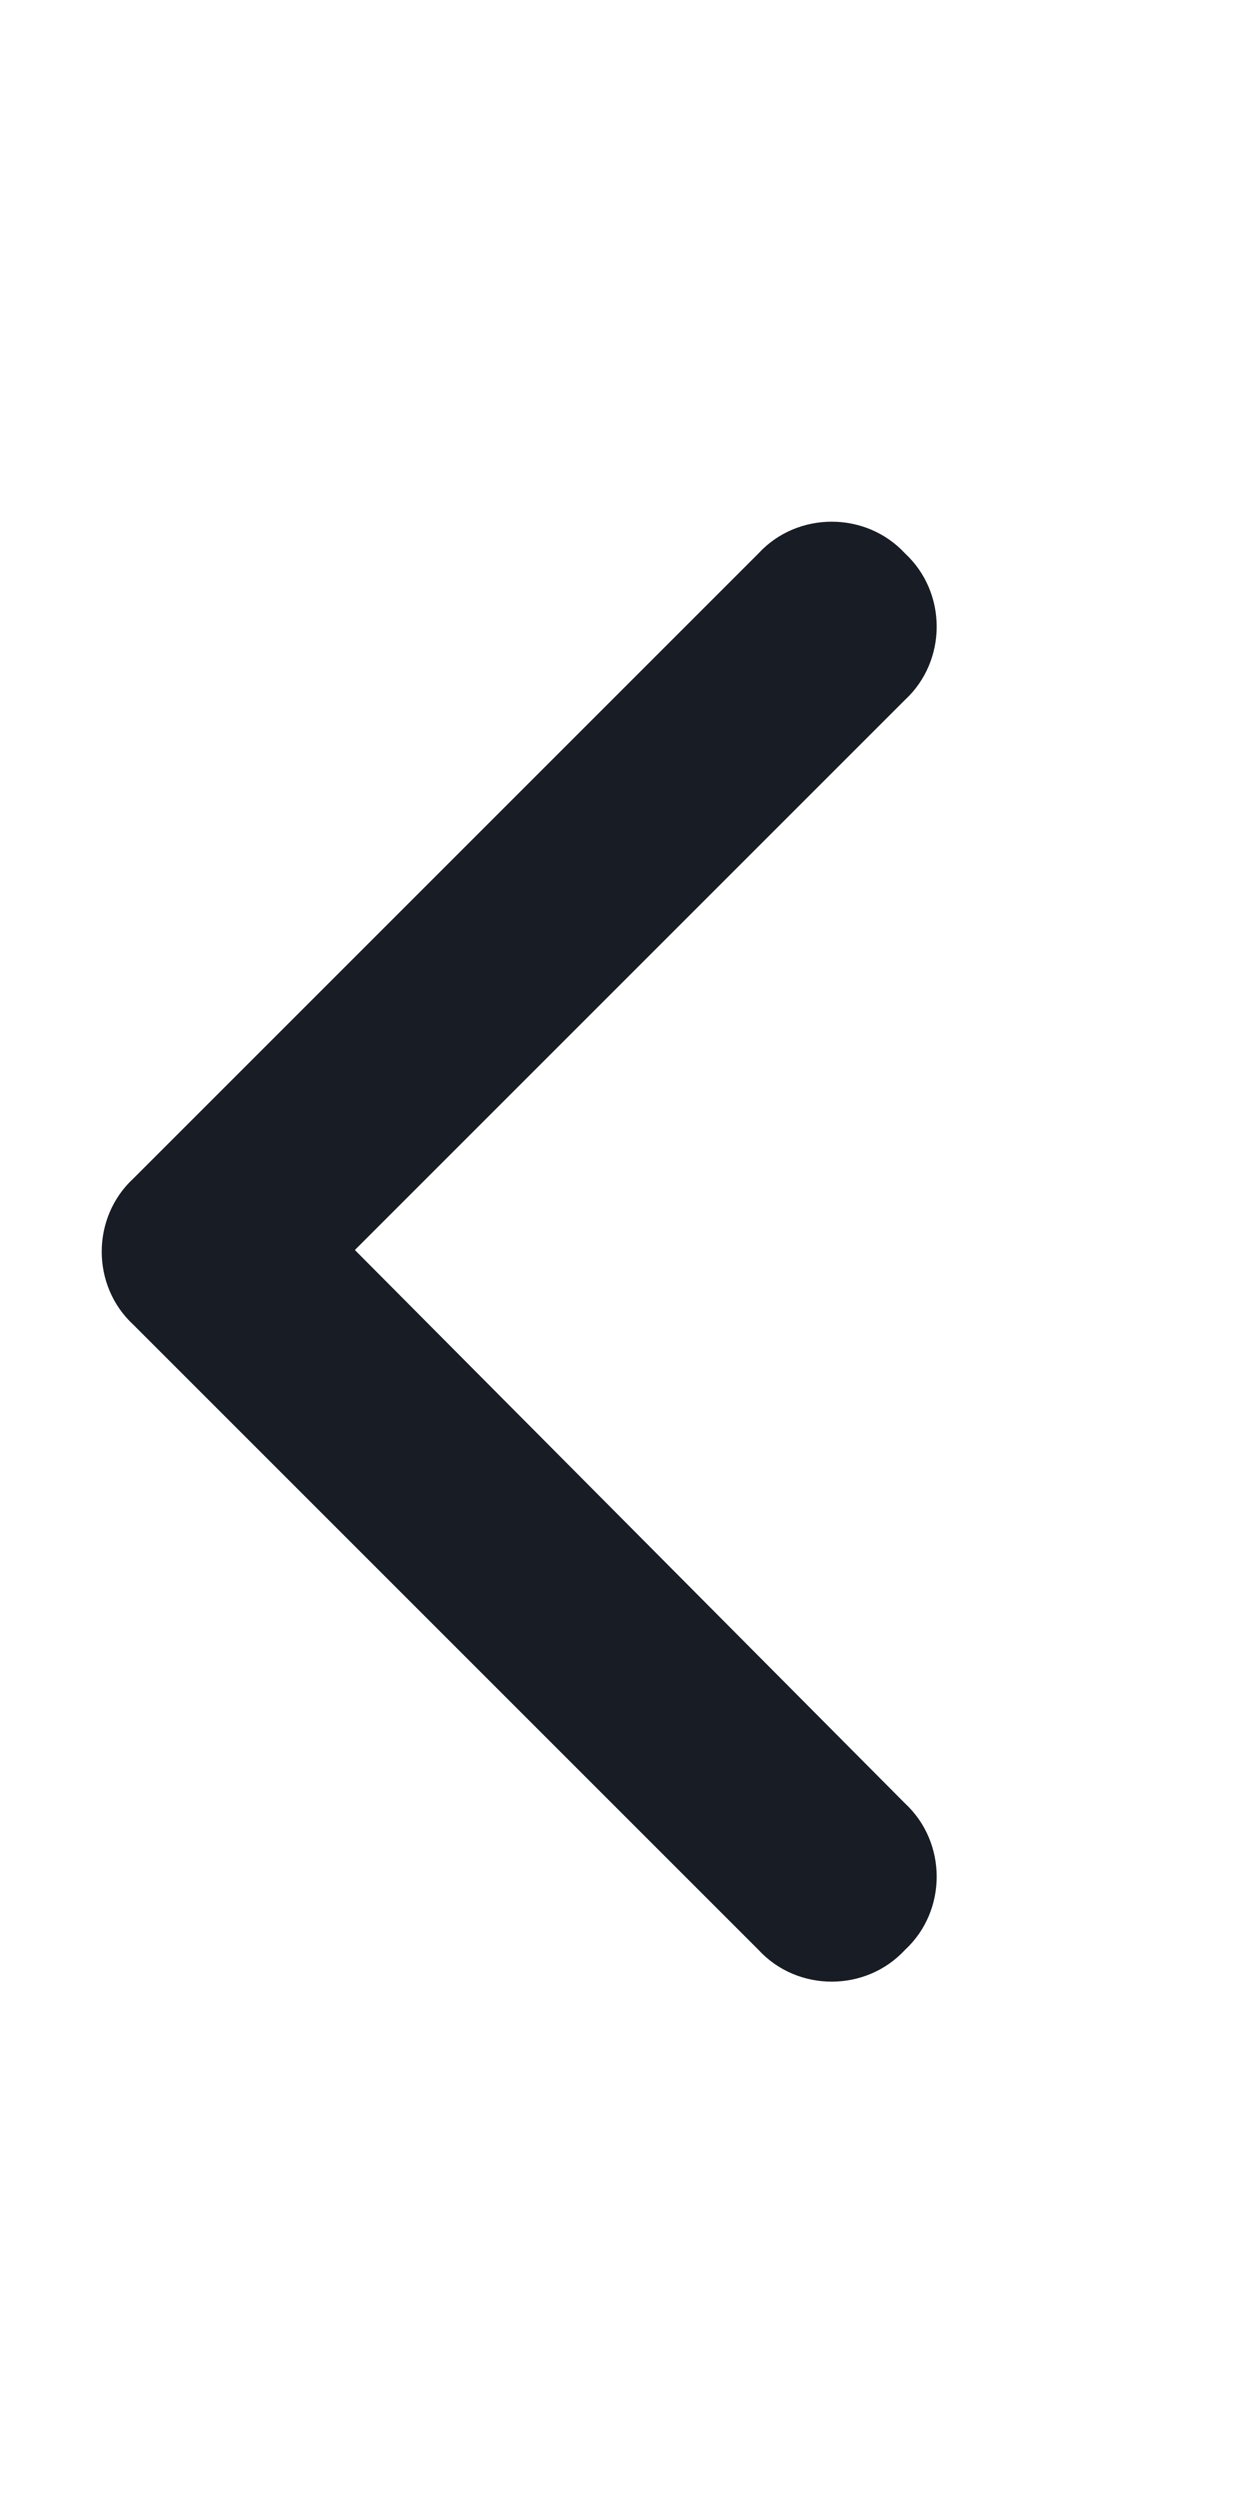 <svg width="10" height="20" viewBox="0 0 10 20" fill="none" xmlns="http://www.w3.org/2000/svg">
<g clip-path="url(#clip0_2628_109413)">
<path d="M1.068 9.427L6.068 4.427C6.38 4.089 6.927 4.089 7.24 4.427C7.578 4.74 7.578 5.286 7.24 5.599L2.839 10L7.24 14.427C7.578 14.74 7.578 15.287 7.24 15.599C6.927 15.938 6.38 15.938 6.068 15.599L1.068 10.599C0.729 10.287 0.729 9.74 1.068 9.427Z" fill="#181C25"/>
</g>
<defs>
<clipPath id="clip0_2628_109413">
<rect width="9" height="20" fill="white" transform="translate(0.5)"/>
</clipPath>
</defs>
</svg>
